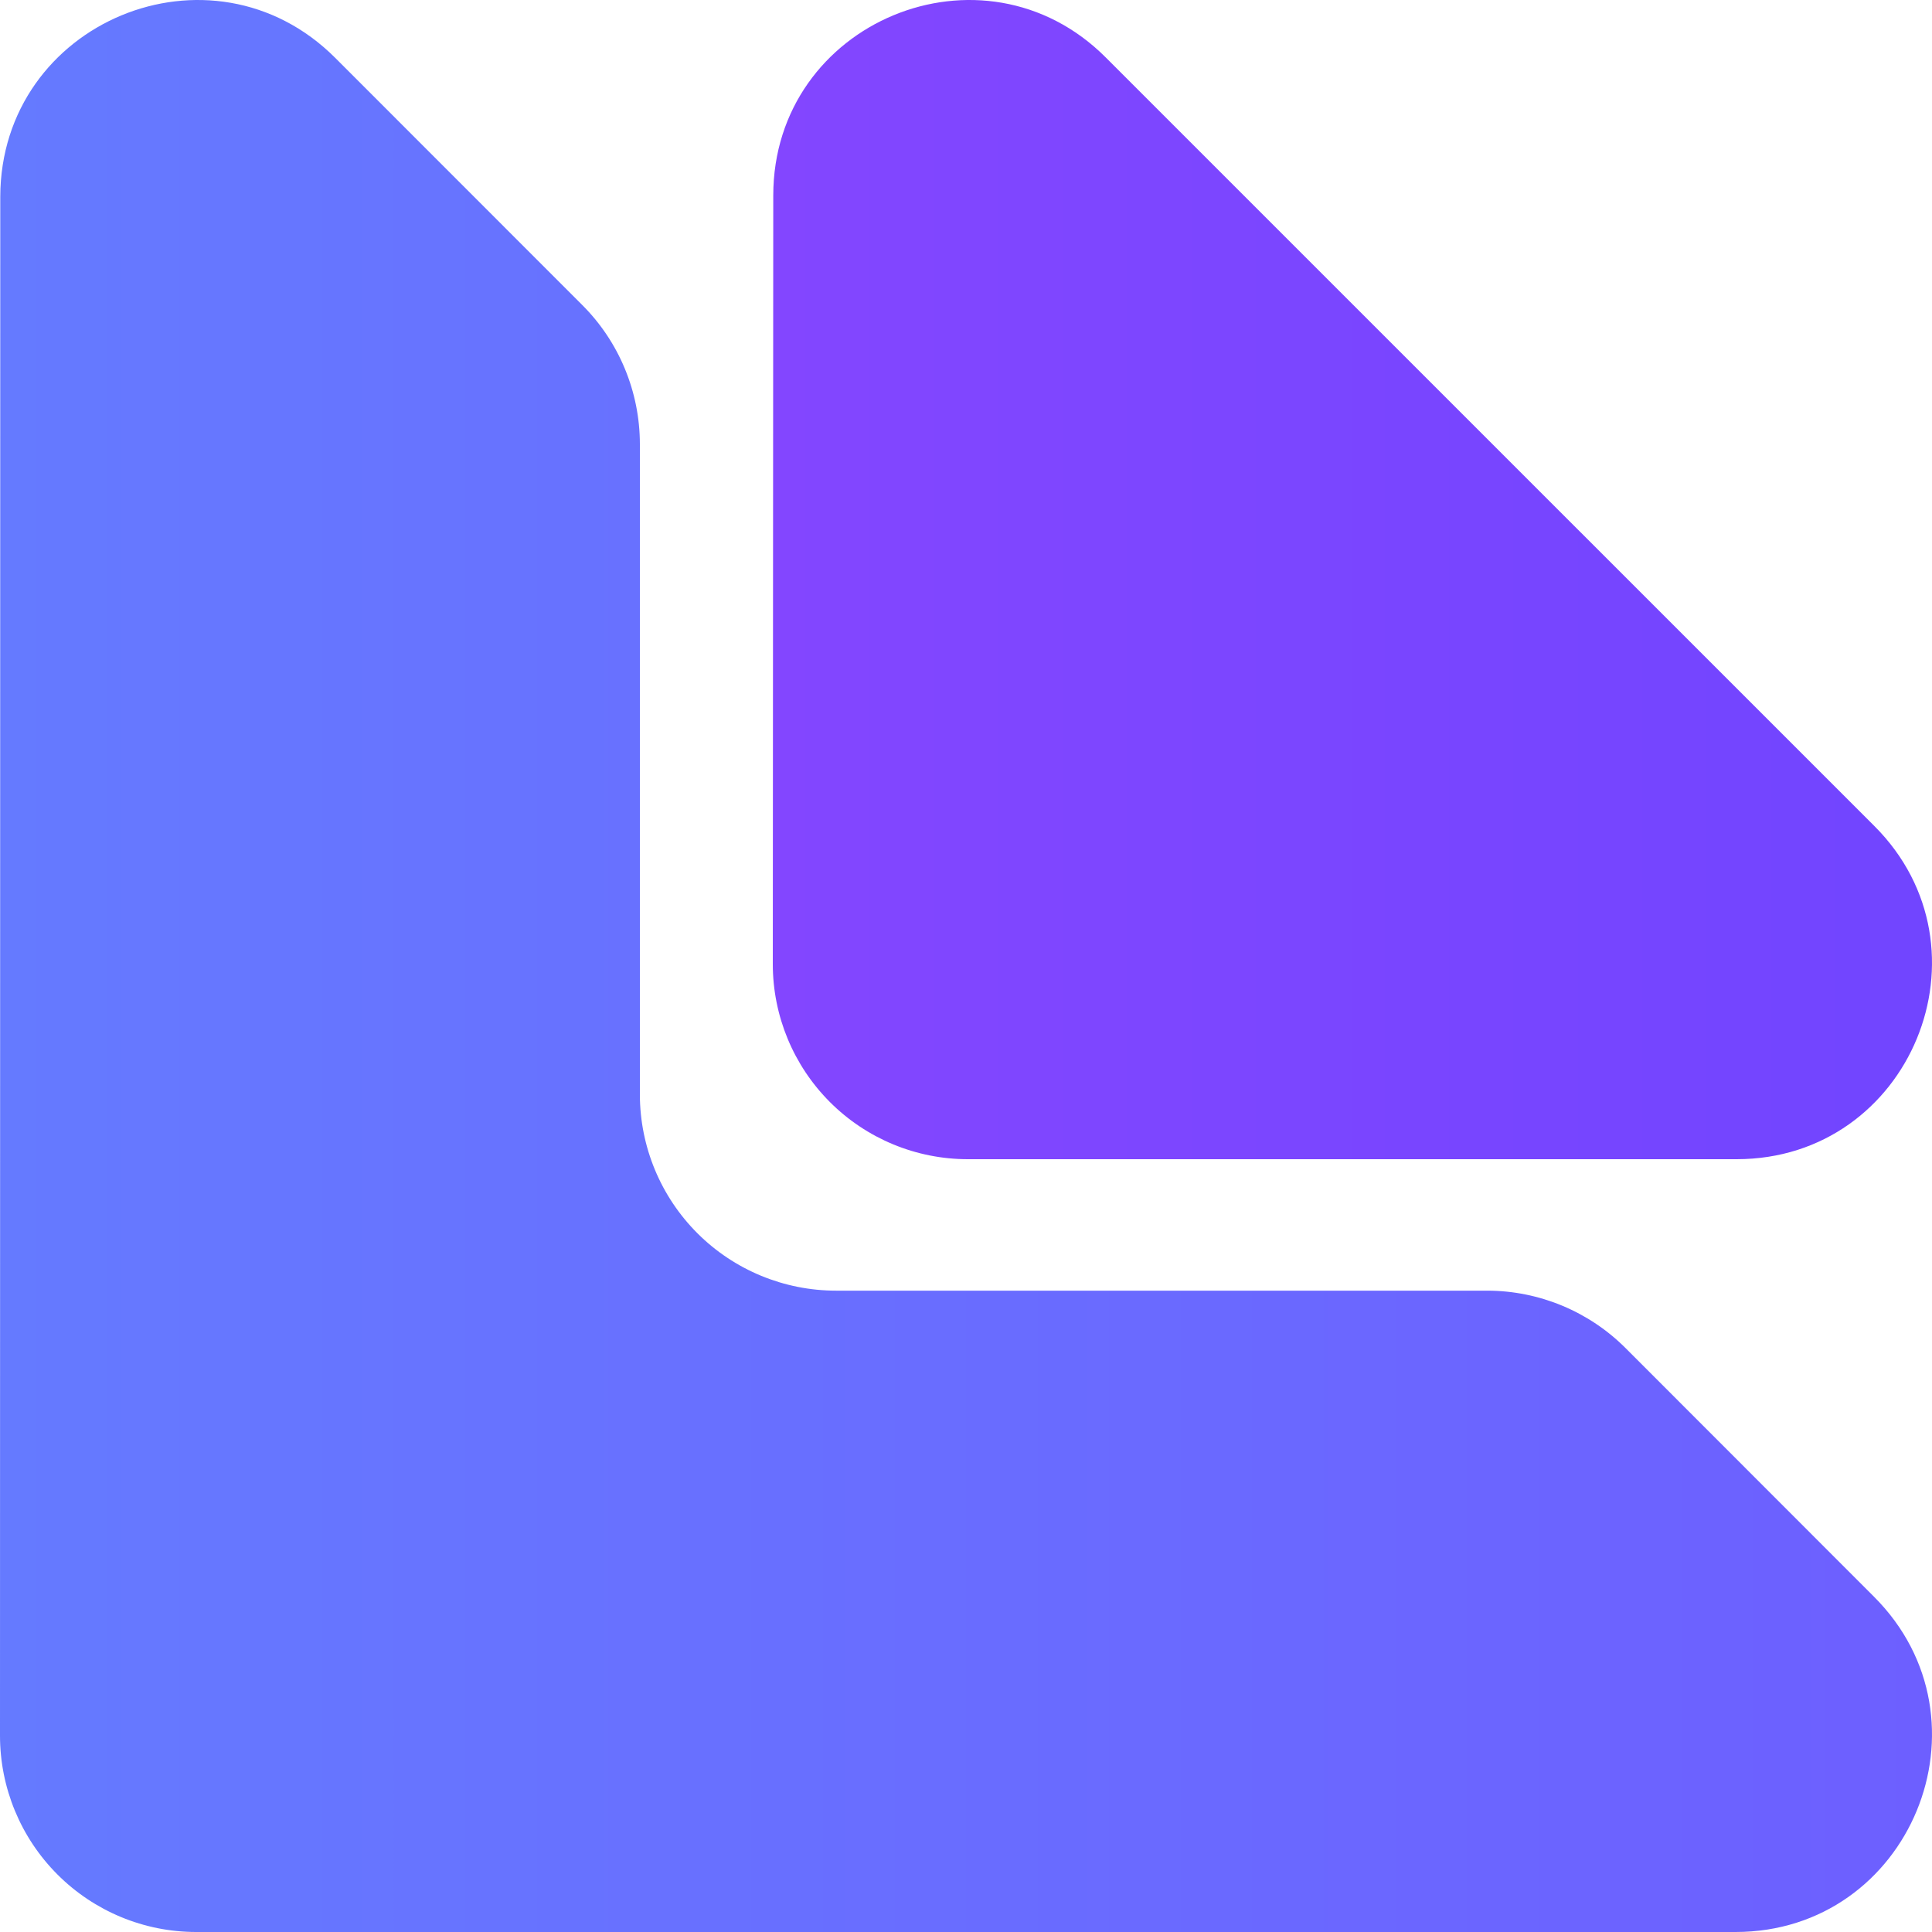 <svg width="50" height="50" viewBox="0 0 50 50" fill="none" xmlns="http://www.w3.org/2000/svg">
<path d="M48.506 21.375L28.619 1.489C25.445 -1.692 20.012 0.561 20.012 5.06L20 24.951C20 26.29 20.532 27.574 21.478 28.521C22.424 29.468 23.708 30 25.046 30H44.944C49.442 30 51.694 24.558 48.506 21.375Z" fill="url(#paint0_linear_977_4)"/>
<path d="M16.56 28.333V11.489C16.559 10.82 16.427 10.159 16.171 9.542C15.915 8.924 15.54 8.364 15.067 7.892L8.676 1.498C5.476 -1.702 0.016 0.564 0.007 5.092L0 44.92C0 46.267 0.535 47.559 1.487 48.512C2.439 49.465 3.73 50 5.076 50H44.914C49.439 50 51.704 44.524 48.497 41.321L42.077 34.896C41.128 33.943 39.839 33.405 38.494 33.402H21.637C20.293 33.402 19.003 32.869 18.051 31.919C17.099 30.968 16.563 29.679 16.56 28.333Z" fill="url(#paint1_linear_977_4)"/>
<defs>
<linearGradient id="paint0_linear_977_4" x1="20" y1="15.001" x2="50.002" y2="15.001" gradientUnits="userSpaceOnUse">
<stop stop-color="#8346FF"/>
<stop offset="1" stop-color="#7145FF"/>
</linearGradient>
<linearGradient id="paint1_linear_977_4" x1="0.001" y1="24.998" x2="50.002" y2="24.998" gradientUnits="userSpaceOnUse">
<stop stop-color="#657AFF"/>
<stop offset="1" stop-color="#6D5FFF"/>
</linearGradient>
</defs>
</svg>
